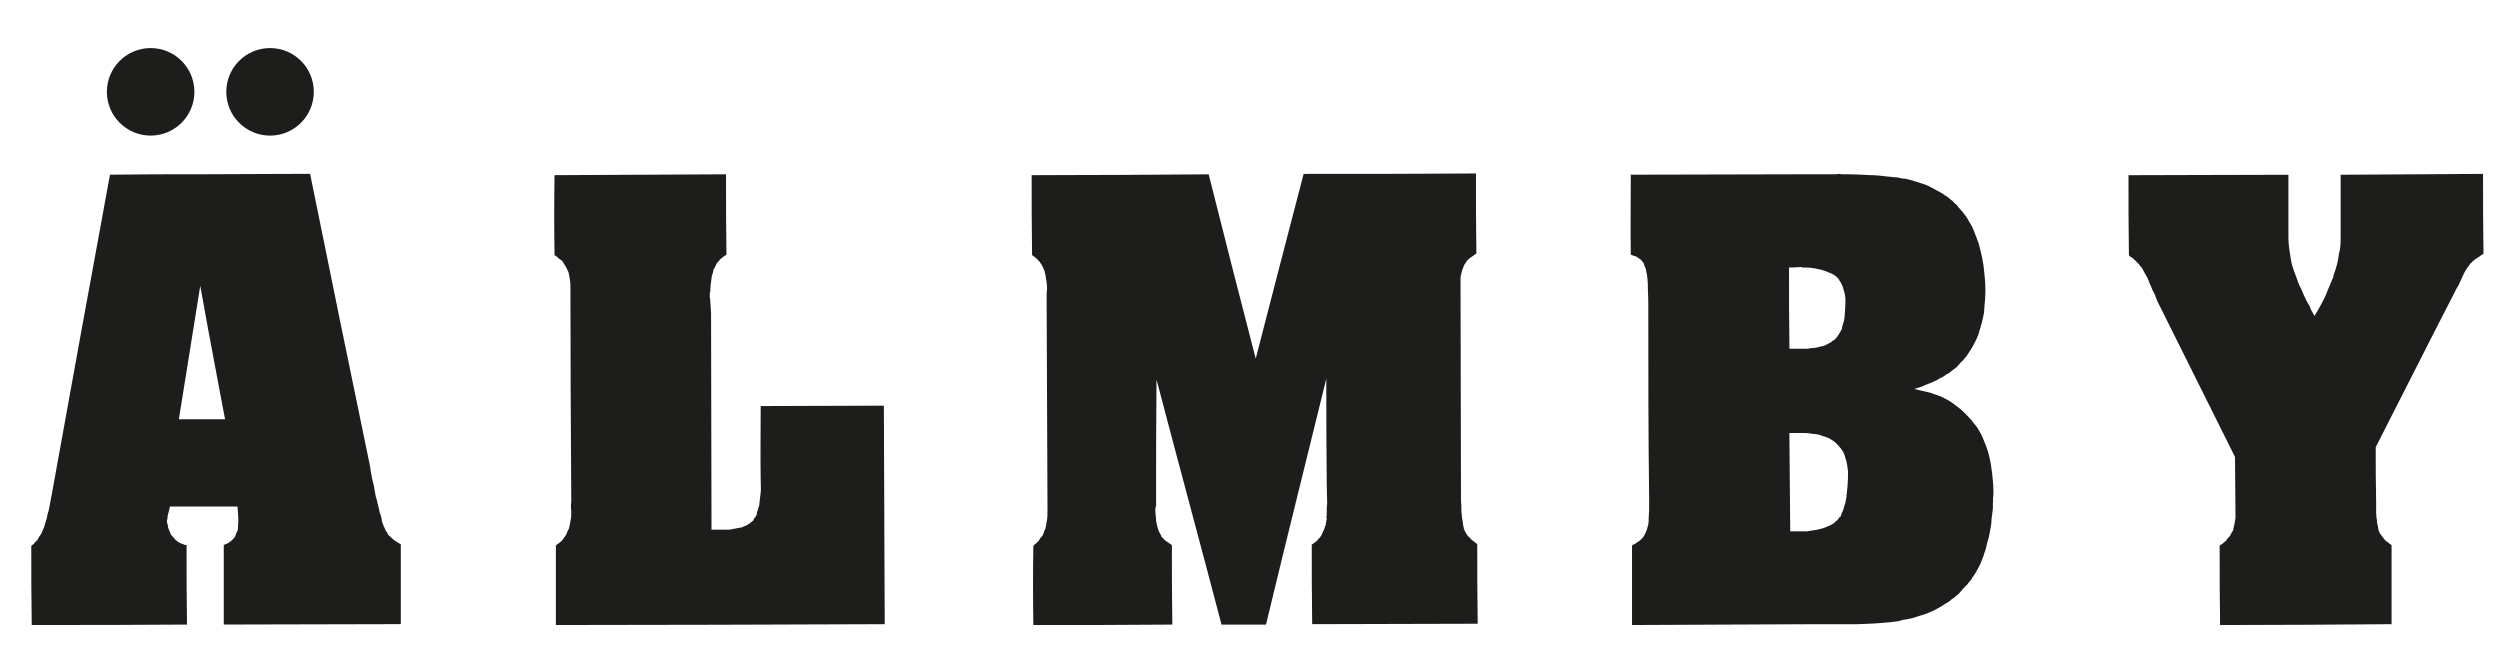 <?xml version="1.0" encoding="UTF-8"?>
<svg id="Lager_1" data-name="Lager 1" xmlns="http://www.w3.org/2000/svg" viewBox="0 0 1500 400">
  <defs>
    <style>
      .cls-1 {
        fill: #1d1e1c;
        stroke-width: 0px;
      }
    </style>
  </defs>
  <path class="cls-1" d="m980.51,153.57c.26,0,.51.26,1.03.26.51.26.77.51,1.28.77.51.26.51.51,1.02.77.26.26.77.51,1.03.77.26.25.26.51.51.77.26.26.52.52.77.77,0,.51.26,1.03.51,1.54,0,.26.26.51.26,1.03.25,0,.25.26.25.51.26,0,.26.26.26.77.26.26.26.77.26,1.02.26,1.03.26,1.54.51,2.57,0,.51.26,1.28.26,2.05.26,2.31.26,3.85.26,6.16,0,2.56.25,4.61.25,7.18,0,39.77,0,79.28.51,118.8v6.67c0,1.54-.26,2.82-.26,4.62,0,1.28,0,2.56-.26,4.11-.25,1.02-.51,2.05-.77,2.82-.51,1.28-.77,2.05-1.28,3.08-.51,1.03-1.03,1.8-1.8,2.57-.77.77-1.54,1.54-2.57,2.05-.51.26-1.03.51-1.28,1.03-.77.26-1.54.51-2.05,1.03v47.72c37.46-.26,74.67-.26,112.13-.51h23.35c5.13-.26,9.49-.26,14.63-.77,3.59-.26,6.41-.51,9.75-1.03,1.03-.26,1.54-.51,2.57-.77,2.05-.26,3.59-.51,5.64-1.03,1.8-.51,3.08-1.03,4.88-1.54,1.03-.26,1.8-.51,2.57-.77,1.28-.51,2.31-.77,3.85-1.54,1.28-.51,2.82-1.28,4.11-2.05,1.28-.77,2.82-1.54,4.11-2.56,1.54-.77,2.82-1.54,3.84-2.57.52-.51,1.03-.77,1.54-1.03,1.03-1.03,1.8-1.54,2.82-2.31,1.28-1.54,2.31-2.56,3.59-4.1.77-.77,1.28-1.28,2.05-2.05.51-1.03,1.28-1.54,2.05-2.57.51-1.02,1.03-1.8,1.8-2.82,1.03-1.54,1.8-2.82,2.57-4.37.77-1.28,1.28-2.57,1.8-3.85.26-.77.51-1.28.77-2.05.77-1.54.77-2.82,1.54-4.36.51-1.54.77-3.34,1.28-5.13.26-.77.51-1.54.77-2.57.26-1.28.51-2.31.77-3.85.26-1.54.51-2.82.77-4.62,0-2.05.26-3.59.51-5.39.26-2.05.51-3.59.51-5.39-.26-.77,0-1.54,0-2.31,0-1.54,0-2.82.26-4.36v-.77c0-4.36-.26-7.7-.77-12.06-.51-4.11-1.03-7.44-2.05-11.29-.77-3.08-1.8-5.64-3.08-8.72-1.03-2.82-2.31-4.88-3.85-7.44-.77-1.03-1.54-2.05-2.31-2.82-.77-1.28-1.54-2.05-2.57-3.08-2.31-2.57-4.36-4.62-7.18-6.68-2.82-2.31-5.39-3.85-8.47-5.39-1.03-.52-1.54-.77-2.57-1.02-.51-.26-1.03-.51-1.28-.51-1.28-.51-2.56-.77-3.59-1.28-2.31-.51-4.36-1.03-6.67-1.54-.52,0-.77-.26-1.03-.26-.77-.25-1.28-.25-2.05-.51,1.8-.51,3.08-1.03,4.88-1.54.77-.51,1.54-.77,2.31-1.03,1.54-.51,3.07-1.28,4.87-2.05,1.03-.51,2.31-1.02,3.34-1.8,1.02-.51,1.8-.77,2.82-1.54.51-.51,1.54-1.03,2.57-1.54,1.54-1.28,2.82-2.31,4.62-3.59,1.28-1.28,2.31-2.82,3.85-4.11,2.05-2.31,3.59-4.62,5.13-7.18,1.54-2.83,3.08-5.39,4.11-8.47.51-1.54.77-2.82,1.28-4.36.51-1.8,1.03-3.34,1.28-4.88.26-1.28.52-2.31.77-3.59,0-1.28.26-2.31.26-3.85.77-6.67.77-12.57,0-19.24-.51-6.92-1.8-12.31-3.59-18.99-.77-1.54-1.03-3.08-1.8-4.61-.51-1.54-1.03-2.57-1.54-3.85-.51-1.03-.77-1.8-1.28-2.57-.51-.77-.77-1.28-1.28-2.05-.77-1.8-1.8-2.82-2.83-4.36-1.03-1.28-2.05-2.56-3.34-3.85-.51-.51-.77-1.28-1.54-1.8-.77-.77-1.28-1.03-1.8-1.8-1.03-.77-2.05-1.54-2.82-2.31-1.28-.77-2.05-1.28-3.07-2.05-.26-.26-.51-.26-.77-.51-.77-.26-1.28-.77-1.8-1.02-1.28-.52-2.31-1.29-3.33-1.8-.51-.26-1.28-.51-1.54-.77-.51-.26-1.03-.51-1.54-.77-.77-.26-1.02-.51-1.8-.77-1.8-.51-3.33-1.03-4.87-1.54-2.05-.77-3.34-1.03-5.13-1.54-1.28-.26-2.05-.51-3.34-.51-1.28-.26-2.57-.52-3.85-.77h-1.8c-.51-.26-1.28-.26-2.05-.26-4.36-.51-7.95-1.02-12.31-1.02-4.87-.26-8.72-.51-13.6-.51h-3.08c-1.03-.26-2.05-.26-3.34,0h-16.17c-35.66,0-71.33.26-106.99.26,0,16.17-.26,32.07,0,47.98.77.26,1.28.51,2.05.77Zm127.78,125.47c.26,1.28.26,2.31.51,3.59v.77c0,2.83,0,5.13-.26,7.96-.26,1.8-.26,3.33-.51,5.13-.26.77,0,1.54-.26,2.05-.26,1.28-.26,2.05-.51,3.08-.51,1.28-.77,2.31-1.03,3.33-.26,1.02-.51,1.8-1.03,2.57-.26.26-.26.51-.26.77-.26.51-.26.77-.51,1.54-.51.26-1.03.77-1.28,1.28-.26.26-.51.51-.51.77-.26.26-.51.51-.77.51-.26.26-.51.51-.77.77-.51.51-1.03,1.03-2.06,1.54-.77.51-1.28.77-2.31,1.02-.77.51-1.03.51-1.8.77-.51.25-1.03.51-1.54.51-.77.26-1.28.51-2.05.51-.77.26-1.54.51-2.31.51-1.8.26-3.33.51-4.87.77h-10.01c-.26-19.76-.26-39.26-.51-59.01h6.93c2.31,0,4.36,0,6.93.51,1.28,0,2.57.26,3.85.51.77.26,1.28.51,2.05.77,2.05.51,3.6,1.02,5.13,2.05,1.8,1.02,3.08,2.05,4.36,3.59,1.02,1.02,2.05,2.31,2.82,3.59,1.03,1.79,1.28,3.08,1.8,4.87.51,1.28.51,2.05.77,3.33Zm-28.22-118.8h.77c.26,0,.51.26.77.26,1.8,0,3.59,0,5.39.25,1.28.26,2.57.26,3.85.77h.51c.77.26,1.28.26,2.05.51,1.8.51,3.08,1.03,4.62,1.8,1.03.25,1.8.77,2.57,1.28.25.26.77.51,1.03.77.77.51,1.03,1.03,1.54,1.54.51.77.77,1.54,1.28,2.05.26.51.26.77.51,1.02.26.52.26.77.51,1.03.26,1.03.51,1.54.77,2.56.26,1.03.51,1.8.77,2.83v.77c.26.77.26,1.29.26,1.8,0,3.59-.26,6.93-.51,10.52-.26,2.31-.77,4.1-1.54,6.41v.51c0,.26-.26.51-.26.77-.77,1.54-1.54,2.56-2.31,3.85-.77,1.02-1.28,1.8-2.31,2.56-.26.26-.51.26-1.02.51-.26.51-.77.77-1.29,1.03-.51.25-.77.51-1.02.51q-.26.26-.51.26c-.77.51-1.54.77-2.05,1.03-1.03.26-1.8.51-2.31.51-.26,0-.51.26-.77.26-.77.26-1.54.26-2.56.51-1.54,0-2.82.26-4.11.51h-11.04c-.25-16.16-.25-32.58-.25-48.75,2.31,0,4.36,0,6.67-.26Z"/>
  <path class="cls-1" d="m1279.68,154.86c.26.26.51.51.77.77.77.77,1.28,1.28,1.8,1.8.77.51,1.03,1.28,1.8,2.05,1.02,1.02,1.79,2.31,2.31,3.59.77,1.28,1.54,2.56,2.31,4.1,0,.26.26.51.26.77.26.52.51.77.51,1.28.77,1.8,1.54,3.34,2.31,5.39.51.76.77,1.54,1.28,2.31,0,.51.25,1.03.51,1.54.25,1.03.77,2.05,1.28,3.08,15.4,30.79,30.79,61.84,46.18,92.63,0,10.52.26,20.78.26,31.3v5.39c-.26,1.03-.26,2.05-.51,3.08,0,.51-.26.77-.26,1.28-.26,1.03-.51,1.8-.51,2.57-.26.25-.26.51-.26.77l-.26.26c-.25.51-.51,1.03-.76,1.28-.26.51-.52,1.03-.77,1.54q-.26.25-.51.51t-.51.51c-.52.51-.77,1.03-1.28,1.8-.77.51-1.54,1.03-2.05,1.8-.26,0-.26.26-.51.26-.51.26-.77.51-1.28.77,0,15.9,0,31.81.26,47.72,34.38,0,68.77-.26,102.89-.51v-47.47c-.77-.51-1.28-.77-1.8-1.28,0-.25-.51-.51-1.03-.77-.77-.51-1.28-1.03-1.8-1.8-.51-.77-1.02-1.28-1.54-2.05-.26-.26-.52-.77-.77-1.03-.51-1.03-.77-1.54-1.03-2.56,0-1.03-.26-2.05-.52-2.82,0-.51-.25-1.03-.25-1.54,0-.77,0-1.54-.26-2.05,0-1.28-.25-2.31-.25-3.33v-6.67c-.26-11.03-.26-21.81-.26-32.84,15.91-31.05,31.56-62.35,47.73-93.65.51-1.29,1.28-2.31,2.05-3.6.26-.77.51-1.28.77-1.8.26-.51.26-.77.51-1.03.25-.51.51-1.03.76-1.79.52-1.28,1.28-2.57,2.05-4.11.51-.77,1.03-1.54,1.54-2.31.25,0,.25-.26.51-.51.26-.51.51-1.03,1.03-1.54.51-.26.77-.51,1.03-.77q0-.26.26-.51c.25-.26.77-.51,1.03-.77.51-.51.77-.51,1.02-.77.77-.52,1.28-.77,2.06-1.28.51-.51,1.28-1.03,2.31-1.54-.26-15.91-.26-31.82-.26-47.98-28.74.26-57.22.26-85.44.51v36.95c0,3.85,0,6.93-1.03,10.52-.51,4.62-1.54,8.21-3.08,12.32,0,.26-.26.77-.26,1.03s0,.77-.26,1.03c-1.28,2.82-2.05,5.13-3.34,7.96-1.02,2.82-2.31,5.39-3.85,8.21-.51.77-.77,1.28-1.28,2.31-.77,1.54-1.8,2.82-2.57,4.37-1.28-2.05-2.31-3.85-3.08-6.16-.77-1.03-1.03-1.8-1.8-3.08-1.28-2.57-2.31-4.88-3.34-7.44-1.28-2.05-1.8-4.1-2.57-6.16-.51-1.54-1.03-2.57-1.54-4.11-.26-1.03-.77-2.05-1.03-3.08-.77-2.82-1.03-5.39-1.54-8.47-.51-3.08-.77-5.9-.77-9.24v-36.95c-32.07,0-64.15.26-95.96.26,0,16.16,0,32.07.26,47.98.51.77,1.28,1.28,2.31,1.8Z"/>
  <path class="cls-1" d="m621.56,154.86c.26.26.77.51,1.02,1.02,1.03.77,1.54,1.8,2.31,2.83.77,1.28,1.28,2.56,1.8,3.85.51,1.8.77,3.33,1.03,5.13.26,1.8.51,3.33.51,5.39-.26,2.05-.26,3.85-.26,5.9.26,40.54.26,81.34.51,121.88v6.67c0,1.54,0,2.82-.26,4.36-.26,1.54-.51,2.82-.77,4.36,0,.51-.26,1.29-.77,2.05-.26.77-.51,1.54-.77,2.31-.51,1.03-1.03,1.54-1.8,2.31-.26.77-.77,1.28-1.28,2.05-.51.25-.77.51-.77.77-.77.52-1.54,1.03-2.05,1.8-.26,15.65-.26,31.56,0,47.47,27.71,0,55.42,0,83.39-.26-.26-15.65-.26-31.56-.26-47.72-1.28-.77-2.56-1.8-4.1-2.82-.51-.51-1.03-1.28-1.8-1.8-.26-.26-.51-.51-.51-1.03-.51-.77-.77-1.54-1.28-2.31-.26-.51-.26-.77-.51-1.28,0-.25-.26-.51-.26-.77-.26-.77-.26-1.28-.51-2.05-.26-.77-.26-1.54-.51-2.57,0-1.28,0-2.05-.26-3.08,0-1.54-.26-2.56-.26-4.11.26-.26.26-.77.26-1.02.26-.26.26-.51.26-.77v-2.31c0-24.38,0-48.75.26-73.38,12.83,49.01,26.17,98.01,39,147.02h26.69c11.8-49.26,24.12-98.27,36.18-147.53,0,21.29,0,42.59.26,63.63,0,3.85.26,7.7.26,11.29-.26,1.54-.26,2.82-.26,4.36v2.82c-.26.51-.26,1.03,0,1.54,0,.51,0,.77-.26,1.28,0,.77,0,1.03-.26,1.8v1.03c-.26.26-.26.51-.51.77,0,.51-.26,1.28-.51,1.8-.51,1.28-1.28,2.56-1.8,3.85-.51.77-.77,1.28-1.54,1.8-.26.51-.51.77-1.03,1.28-1.03.77-1.8,1.54-3.08,2.31,0,15.9,0,31.81.26,47.72,32.84,0,66.2-.26,99.3-.26-.26-15.91-.26-31.81-.26-47.72-1.03-.77-1.54-1.28-2.57-2.05-.51-.51-1.28-.77-1.54-1.54-1.03-.77-1.54-1.28-2.06-2.05-.77-1.03-1.03-1.8-1.54-2.82-.26-.51-.51-1.28-.51-2.05-.26-1.03-.51-2.05-.51-3.08-.51-2.05-.51-3.85-.77-5.9,0-2.31,0-4.1-.26-6.41,0-42.85-.26-85.7-.26-128.55v-5.9c.26-1.28.51-2.31.77-3.33,0-.51.26-.77.26-1.03.51-.77.51-1.54,1.03-2.31,0-.51.26-.77.51-1.03.26-.26.26-.51.51-.77.26-.51.52-.77.77-1.28.26-.26.51-.52,1.03-1.03.77-.51,1.03-.77,1.79-1.28,1.03-.77,1.8-1.28,2.83-2.05-.26-15.91-.26-31.82-.26-47.98-34.64.26-69.02.26-103.4.26-9.75,37.2-19.25,74.15-28.74,110.84-9.49-36.69-18.99-73.64-28.22-110.59-35.67.26-70.82.51-106.22.51,0,15.91,0,32.07.26,47.98.77.51,1.54,1.02,2.31,1.8Z"/>
  <path class="cls-1" d="m335.32,155.11c.77.52,1.03.77,1.79,1.28.77.77,1.03,1.28,1.54,2.31.77,1.03,1.28,2.05,1.8,3.34.26.26.26.51.51,1.03,0,.26.26.51.26.77.26,1.54.51,2.56.77,4.11.26,1.54.26,3.08.26,4.62,0,42.85.26,85.7.51,128.29-.26,2.05-.26,3.85,0,5.9,0,2.05,0,3.85-.51,5.9-.26,1.8-.51,3.08-1.03,4.87-.26.26-.26.51-.51.77-.26.51-.26.77-.51,1.28-.26,1.03-1.02,2.05-1.8,3.08-.51.77-1.03,1.54-1.8,2.31-.51.26-.77.51-1.03.77-.77.51-1.54,1.02-2.05,1.54v47.73c65.68,0,131.37-.26,197.31-.51-.26-43.62-.26-87.24-.51-131.11-24.89,0-49.52.25-73.9.25,0,14.88-.26,29.77,0,44.65,0,2.57.26,4.62,0,7.19-.26,2.31-.51,4.11-.77,6.41,0,1.03-.26,2.05-.77,3.08,0,1.02-.51,1.8-.77,2.56v1.03c-.26.51-.51,1.02-.77,1.54-.51.51-.77.77-1.03,1.28,0,.26-.26.51-.26.77-.26.26-.51.51-.51.51-.51.25-.51.51-1.03.77-.51.51-1.02.77-1.8,1.28-.77.51-1.28.77-2.05,1.03-.51.26-1.03.26-1.03.51-.51,0-.77.26-1.03.26-1.03.25-1.8.25-2.82.51-1.28.25-2.82.51-4.1.77h-10.78c0-43.11-.26-86.21-.26-129.57,0-1.54-.26-3.08-.26-4.62,0-1.28-.26-2.31-.26-3.33v-.77c-.26-.51-.26-1.02-.26-1.54v-1.8c0-.26,0-.77.26-1.03,0-1.54.26-2.56.26-4.1.26-1.54.26-2.57.51-3.85,0-.77.26-1.28.26-1.8.26-.52.26-1.03.51-1.28,0-.51,0-.77.26-1.03,0-.52,0-1.03.26-1.54.51-.77.77-1.03,1.03-1.8.26-.26.51-.77.51-1.28.26-.51.77-.77,1.02-1.28.51-.51,1.03-1.02,1.28-1.54.51-.26,1.02-.77,1.54-1.28.77-.51,1.54-1.03,2.31-1.54-.26-16.16-.26-32.07-.26-48.24-34.38.26-68.76.26-102.89.52-.26,15.9-.26,31.81,0,47.98,1.03.77,2.05,1.28,2.57,2.05Z"/>
  <path class="cls-1" d="m112.2,374.74c-.26-15.9-.26-31.81-.26-47.72h-.77c-.77-.25-1.28-.51-2.05-.77-.77-.26-1.28-.52-1.79-.77-.77-.51-1.28-1.02-2.05-1.54-.26-.51-.77-1.02-1.28-1.54-.77-.77-1.54-1.54-1.8-2.57-.51-1.02-.77-2.05-1.28-3.08,0-.51-.26-1.03-.26-1.8-.26-.77-.51-1.28-.51-2.31.26-1.02.51-2.31.51-3.59.26-.51.26-1.03.51-1.8,0-.26.26-.77.26-1.03.26-.77.26-1.28.51-2.31h40.54c.26,2.82.51,5.39.51,8.21,0,1.79-.26,3.59-.26,5.39,0,.51-.26,1.03-.51,1.54-.25.51-.51,1.02-.77,1.8-.26,1.02-1.03,2.05-1.8,2.82-.77.77-1.54,1.28-2.57,2.05-.26.26-.51.26-1.03.52-.77.26-1.28.51-1.79.77v47.72c35.41,0,70.82-.25,106.22-.25v-47.98c-1.28-.51-2.31-1.28-3.85-2.31-.77-.52-1.03-1.03-1.8-1.54-.26-.26-.51-.51-.77-.77-.77-.51-1.28-1.02-1.54-1.8-.26-.51-.51-.77-.77-1.28-.26-.26-.26-.51-.51-.77-.26-.77-.51-1.54-1.03-2.31-.26-.77-.51-1.54-.77-2.05-.26-1.03-.51-1.8-.51-2.82-.26-1.02-.51-2.05-1.03-3.08-.26-1.8-.77-3.08-1.03-4.62-.26-.77-.51-1.54-.51-2.31-.51-1.28-.77-2.56-1.03-3.59-.26-2.05-.77-3.85-1.03-5.9-1.03-3.85-1.8-7.7-2.31-11.8-12.06-58.25-24.12-116.75-35.92-175.25-21.81,0-43.36.26-64.91.26-18.47,0-36.95,0-55.17.25-11.8,63.89-23.35,127.78-34.89,191.67-.51,2.82-1.03,5.13-1.54,8.21-.26,1.28-.51,2.56-1.03,3.85-.26,1.03-.26,1.8-.51,2.57-.51,1.8-1.03,3.33-1.54,5.13-.51,1.28-1.03,2.31-1.54,3.59-.51.77-.77,1.54-1.54,2.31-.26.51-.51,1.03-.77,1.54-.51.77-1.03,1.28-1.8,1.8,0,.26-.26.52-.51.77-.51.51-1.03.77-1.54,1.28,0,15.91,0,31.82.26,47.47,30.79,0,62.09,0,93.14-.26Zm7.95-203.21c.26,1.8.77,3.85,1.03,5.64,4.36,24.63,9.24,49.52,13.85,74.41h-27.71c4.36-26.68,8.47-53.37,12.83-80.05Z"/>
  <g>
    <path class="cls-1" d="m116.64,55.1c0-14.5-11.76-26.26-26.26-26.26s-26.26,11.76-26.26,26.26,11.76,26.26,26.26,26.26,26.26-11.76,26.26-26.26Z"/>
    <path class="cls-1" d="m188.29,55.1c0-14.5-11.76-26.26-26.26-26.26s-26.26,11.76-26.26,26.26,11.76,26.26,26.26,26.26,26.26-11.76,26.26-26.26Z"/>
  </g>
</svg>